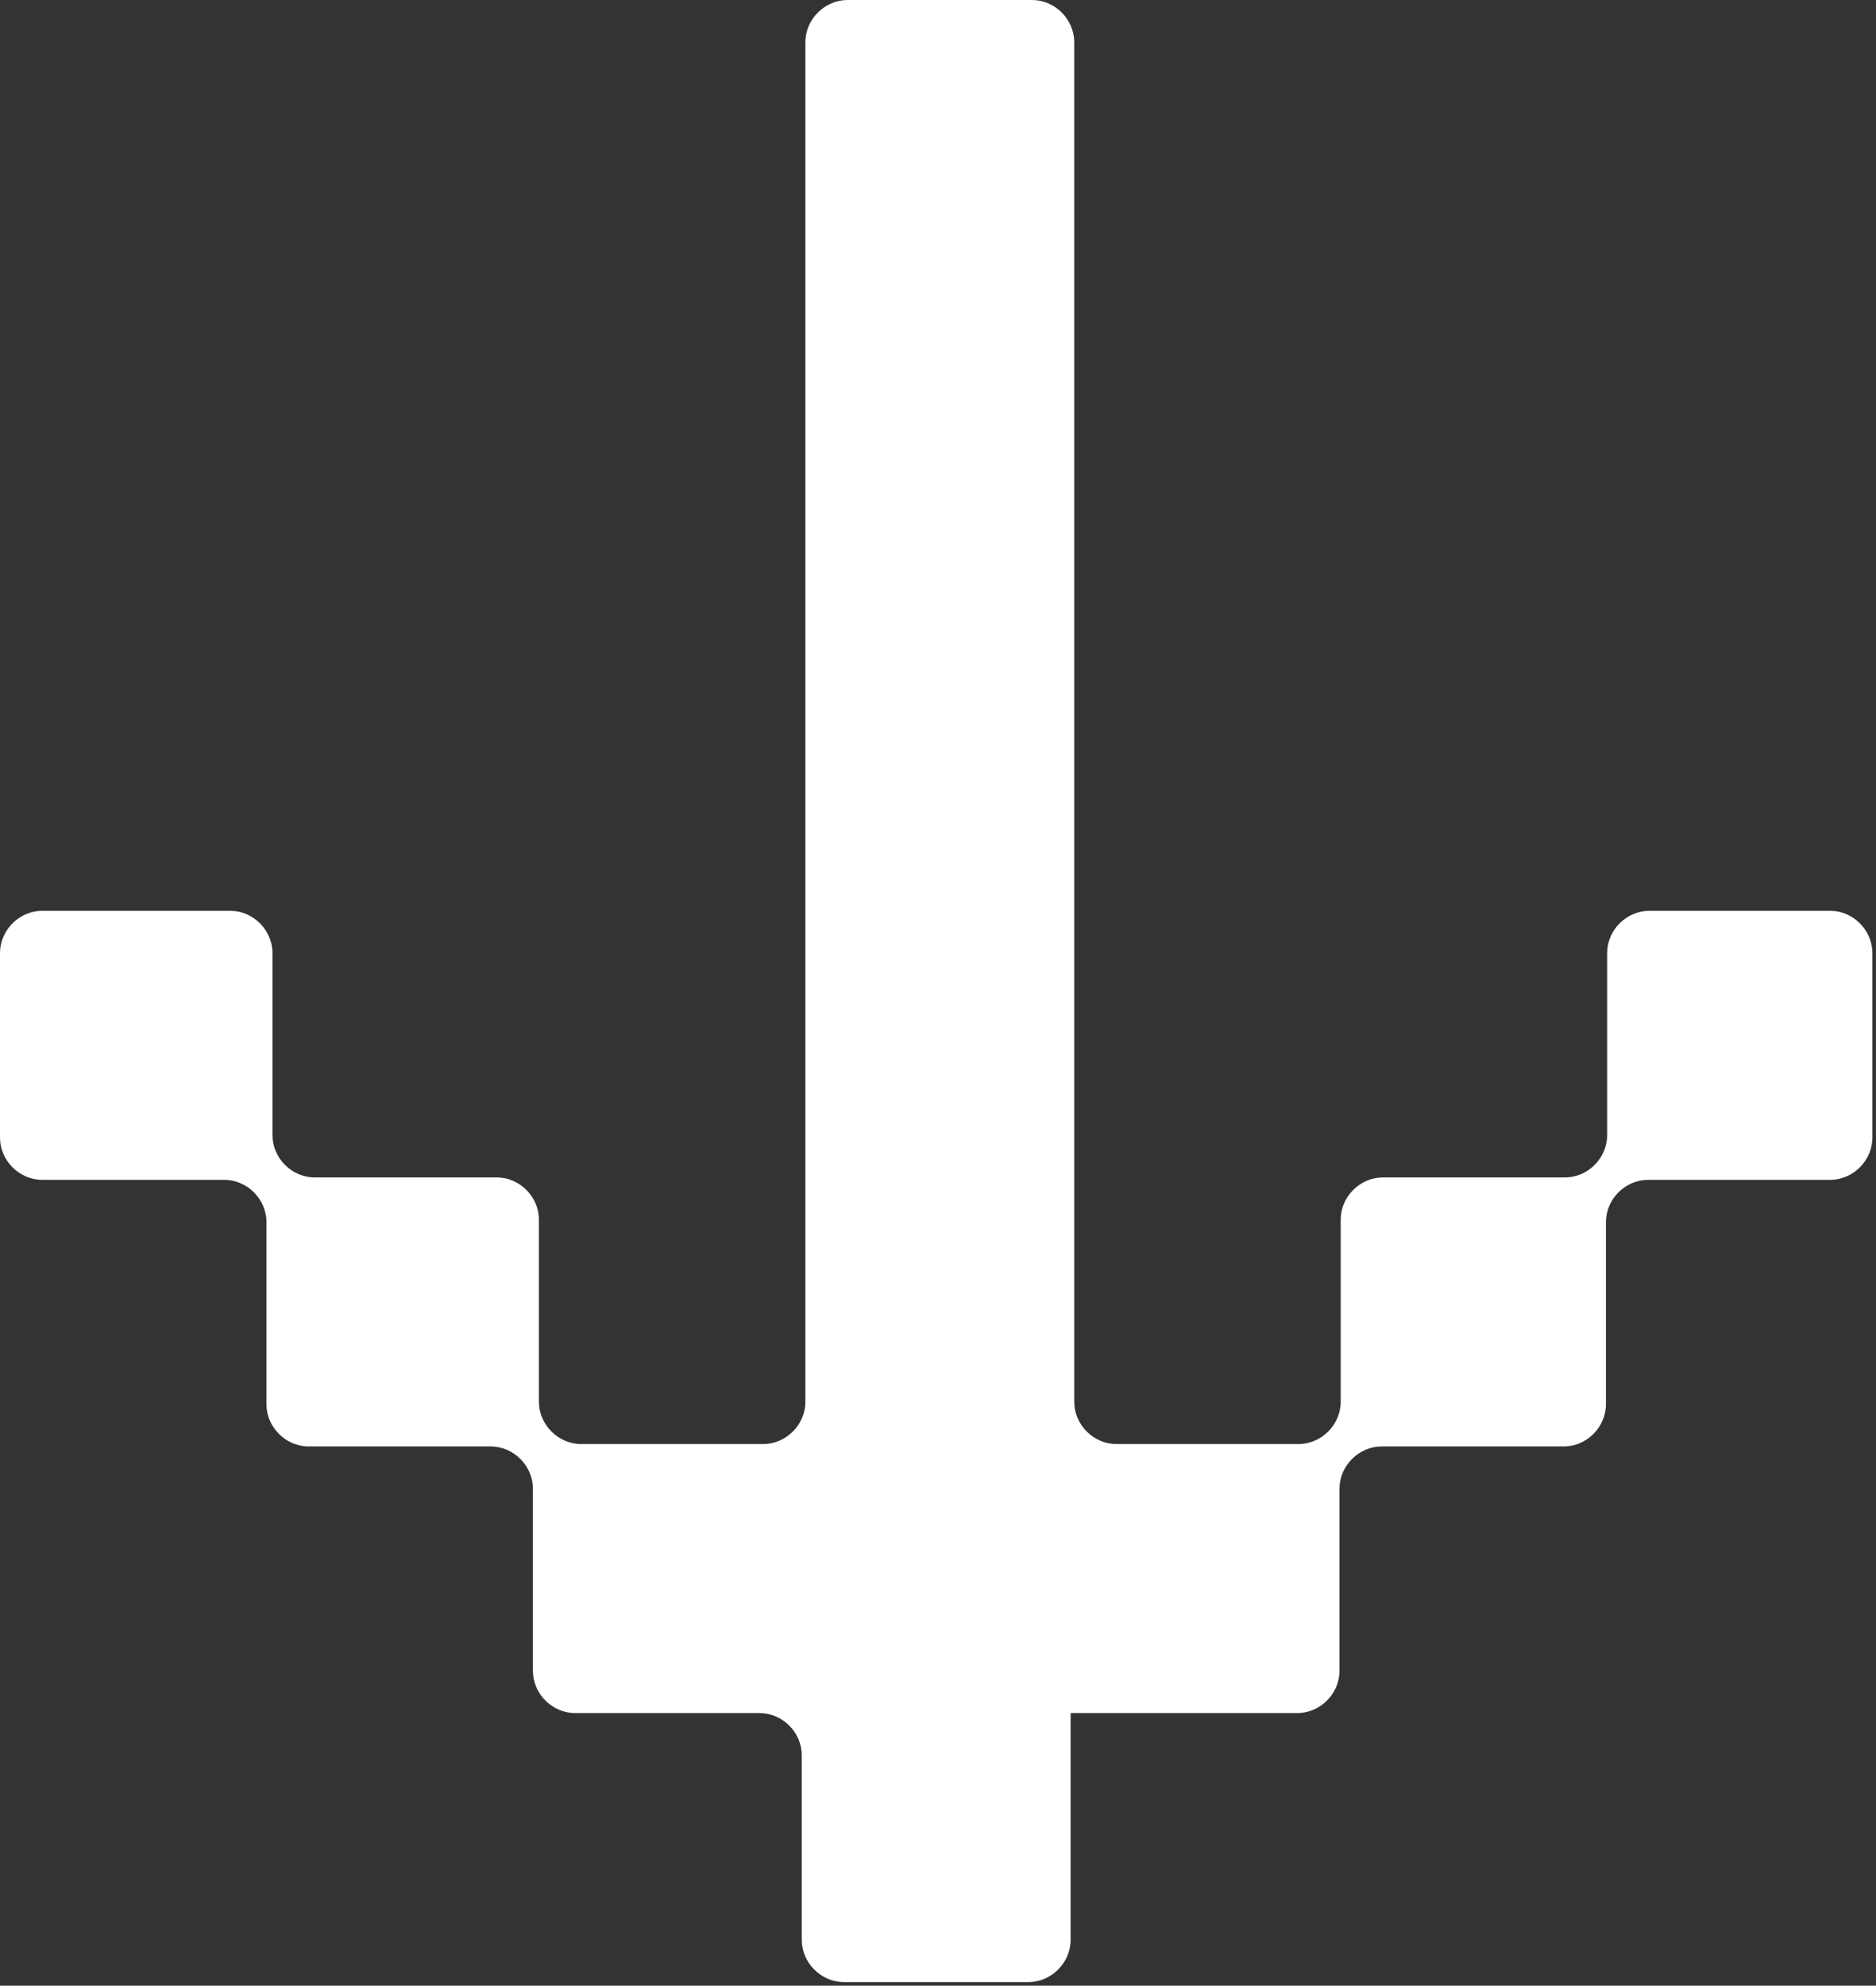 <?xml version="1.0" encoding="UTF-8"?><svg id="_レイヤー_2" xmlns="http://www.w3.org/2000/svg" viewBox="0 0 15.56 16.46"><rect x="0" y="0" width="15.56" height="16.46" fill="#333333" stroke="none"/><defs><style>.cls-1{fill:#fff;fill-rule:evenodd;stroke-width:0px;}</style></defs><g id="WORKS_Credit_RECRUIT"><path class="cls-1" d="m13.68,7.55c-.19,0-.35.16-.35.35v1.51c0,.19-.16.35-.35.35h-1.51c-.19,0-.35.16-.35.35v1.51c0,.19-.16.35-.35.35h-1.51c-.19,0-.35-.16-.35-.35V.35c0-.19-.16-.35-.35-.35h-1.53c-.19,0-.35.16-.35.35v11.27c0,.19-.16.35-.35.35h-1.51c-.19,0-.35-.16-.35-.35v-1.51c0-.19-.16-.35-.35-.35h-1.51c-.19,0-.35-.16-.35-.35v-1.51c0-.19-.16-.35-.35-.35H.35c-.19,0-.35.16-.35.35v1.53c0,.19.16.35.35.35h1.51c.19,0,.35.16.35.35v1.51c0,.19.16.35.35.35h1.51c.19,0,.35.16.35.35v1.51c0,.19.16.35.35.35h1.53c.19,0,.35.16.35.35v1.53c0,.19.16.35.35.35h1.53c.19,0,.35-.16.35-.35v-1.53c0-.19,0-.35,0-.35s0,0,0,0,0,0,0,0,.16,0,.35,0h1.53c.19,0,.35-.16.35-.35v-1.51c0-.19.16-.35.35-.35h1.51c.19,0,.35-.16.35-.35v-1.51c0-.19.16-.35.35-.35h1.51c.19,0,.35-.16.35-.35v-1.53c0-.19-.16-.35-.35-.35h-1.53Z"/></g></svg>